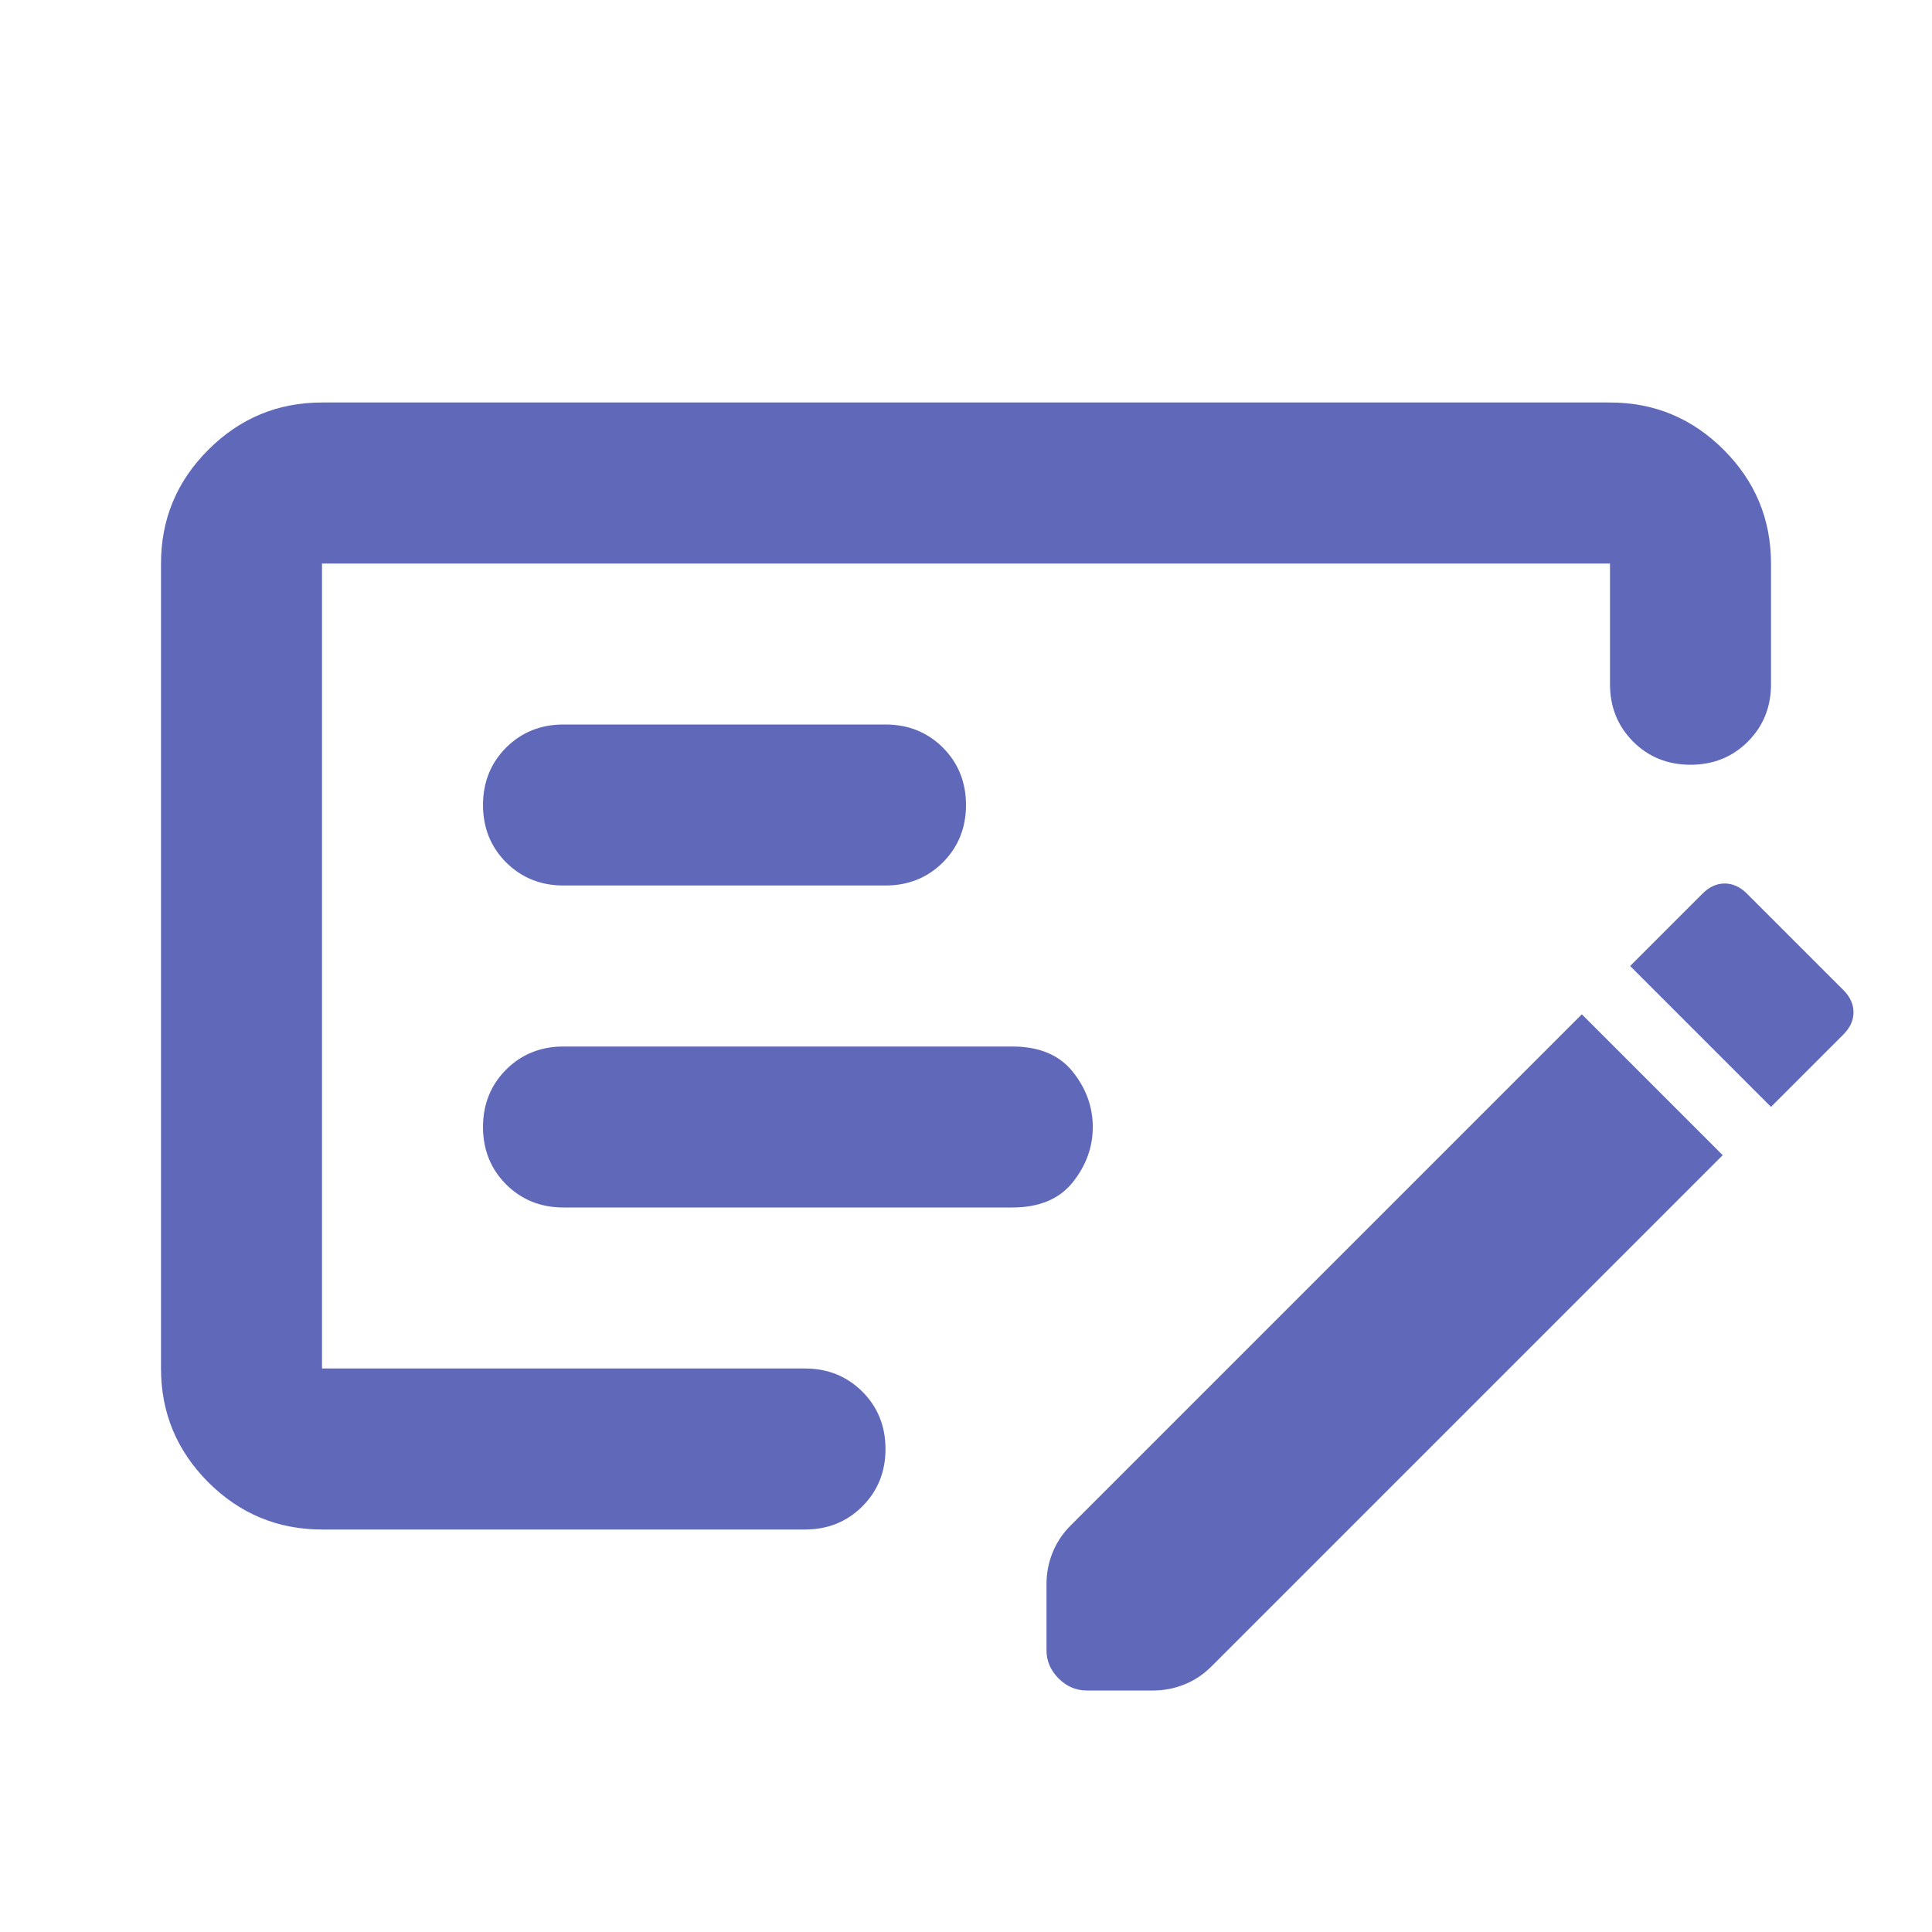 <svg width="24" height="24" viewBox="0 0 24 24" fill="none" xmlns="http://www.w3.org/2000/svg">
<path d="M7 15H12.575C12.908 15 13.158 14.896 13.325 14.688C13.492 14.479 13.575 14.25 13.575 14C13.575 13.75 13.492 13.521 13.325 13.312C13.158 13.104 12.908 13 12.575 13H7C6.717 13 6.479 13.096 6.287 13.287C6.096 13.479 6 13.717 6 14C6 14.283 6.096 14.521 6.287 14.713C6.479 14.904 6.717 15 7 15ZM7 11H11C11.283 11 11.521 10.904 11.713 10.713C11.904 10.521 12 10.283 12 10C12 9.717 11.904 9.479 11.713 9.287C11.521 9.096 11.283 9 11 9H7C6.717 9 6.479 9.096 6.287 9.287C6.096 9.479 6 9.717 6 10C6 10.283 6.096 10.521 6.287 10.713C6.479 10.904 6.717 11 7 11ZM4 19C3.45 19 2.979 18.804 2.587 18.413C2.196 18.021 2 17.55 2 17V7C2 6.45 2.196 5.979 2.587 5.588C2.979 5.196 3.45 5 4 5H20C20.55 5 21.021 5.196 21.413 5.588C21.804 5.979 22 6.45 22 7V8.5C22 8.783 21.904 9.021 21.712 9.213C21.521 9.404 21.283 9.5 21 9.5C20.717 9.5 20.479 9.404 20.288 9.213C20.096 9.021 20 8.783 20 8.5V7H4V17H10C10.283 17 10.521 17.096 10.713 17.288C10.904 17.479 11 17.717 11 18C11 18.283 10.904 18.521 10.713 18.712C10.521 18.904 10.283 19 10 19H4ZM22.9 12.3C22.983 12.383 23.025 12.475 23.025 12.575C23.025 12.675 22.983 12.767 22.9 12.85L22 13.75L20.25 12L21.15 11.1C21.233 11.017 21.325 10.975 21.425 10.975C21.525 10.975 21.617 11.017 21.7 11.1L22.9 12.3ZM21.4 14.35L15.05 20.7C14.95 20.8 14.838 20.875 14.713 20.925C14.588 20.975 14.458 21 14.325 21H13.5C13.367 21 13.25 20.95 13.15 20.85C13.05 20.75 13 20.633 13 20.5V19.675C13 19.542 13.025 19.413 13.075 19.288C13.125 19.163 13.2 19.05 13.3 18.95L19.65 12.6L21.4 14.35Z" fill="#6069B9"/>
</svg>
